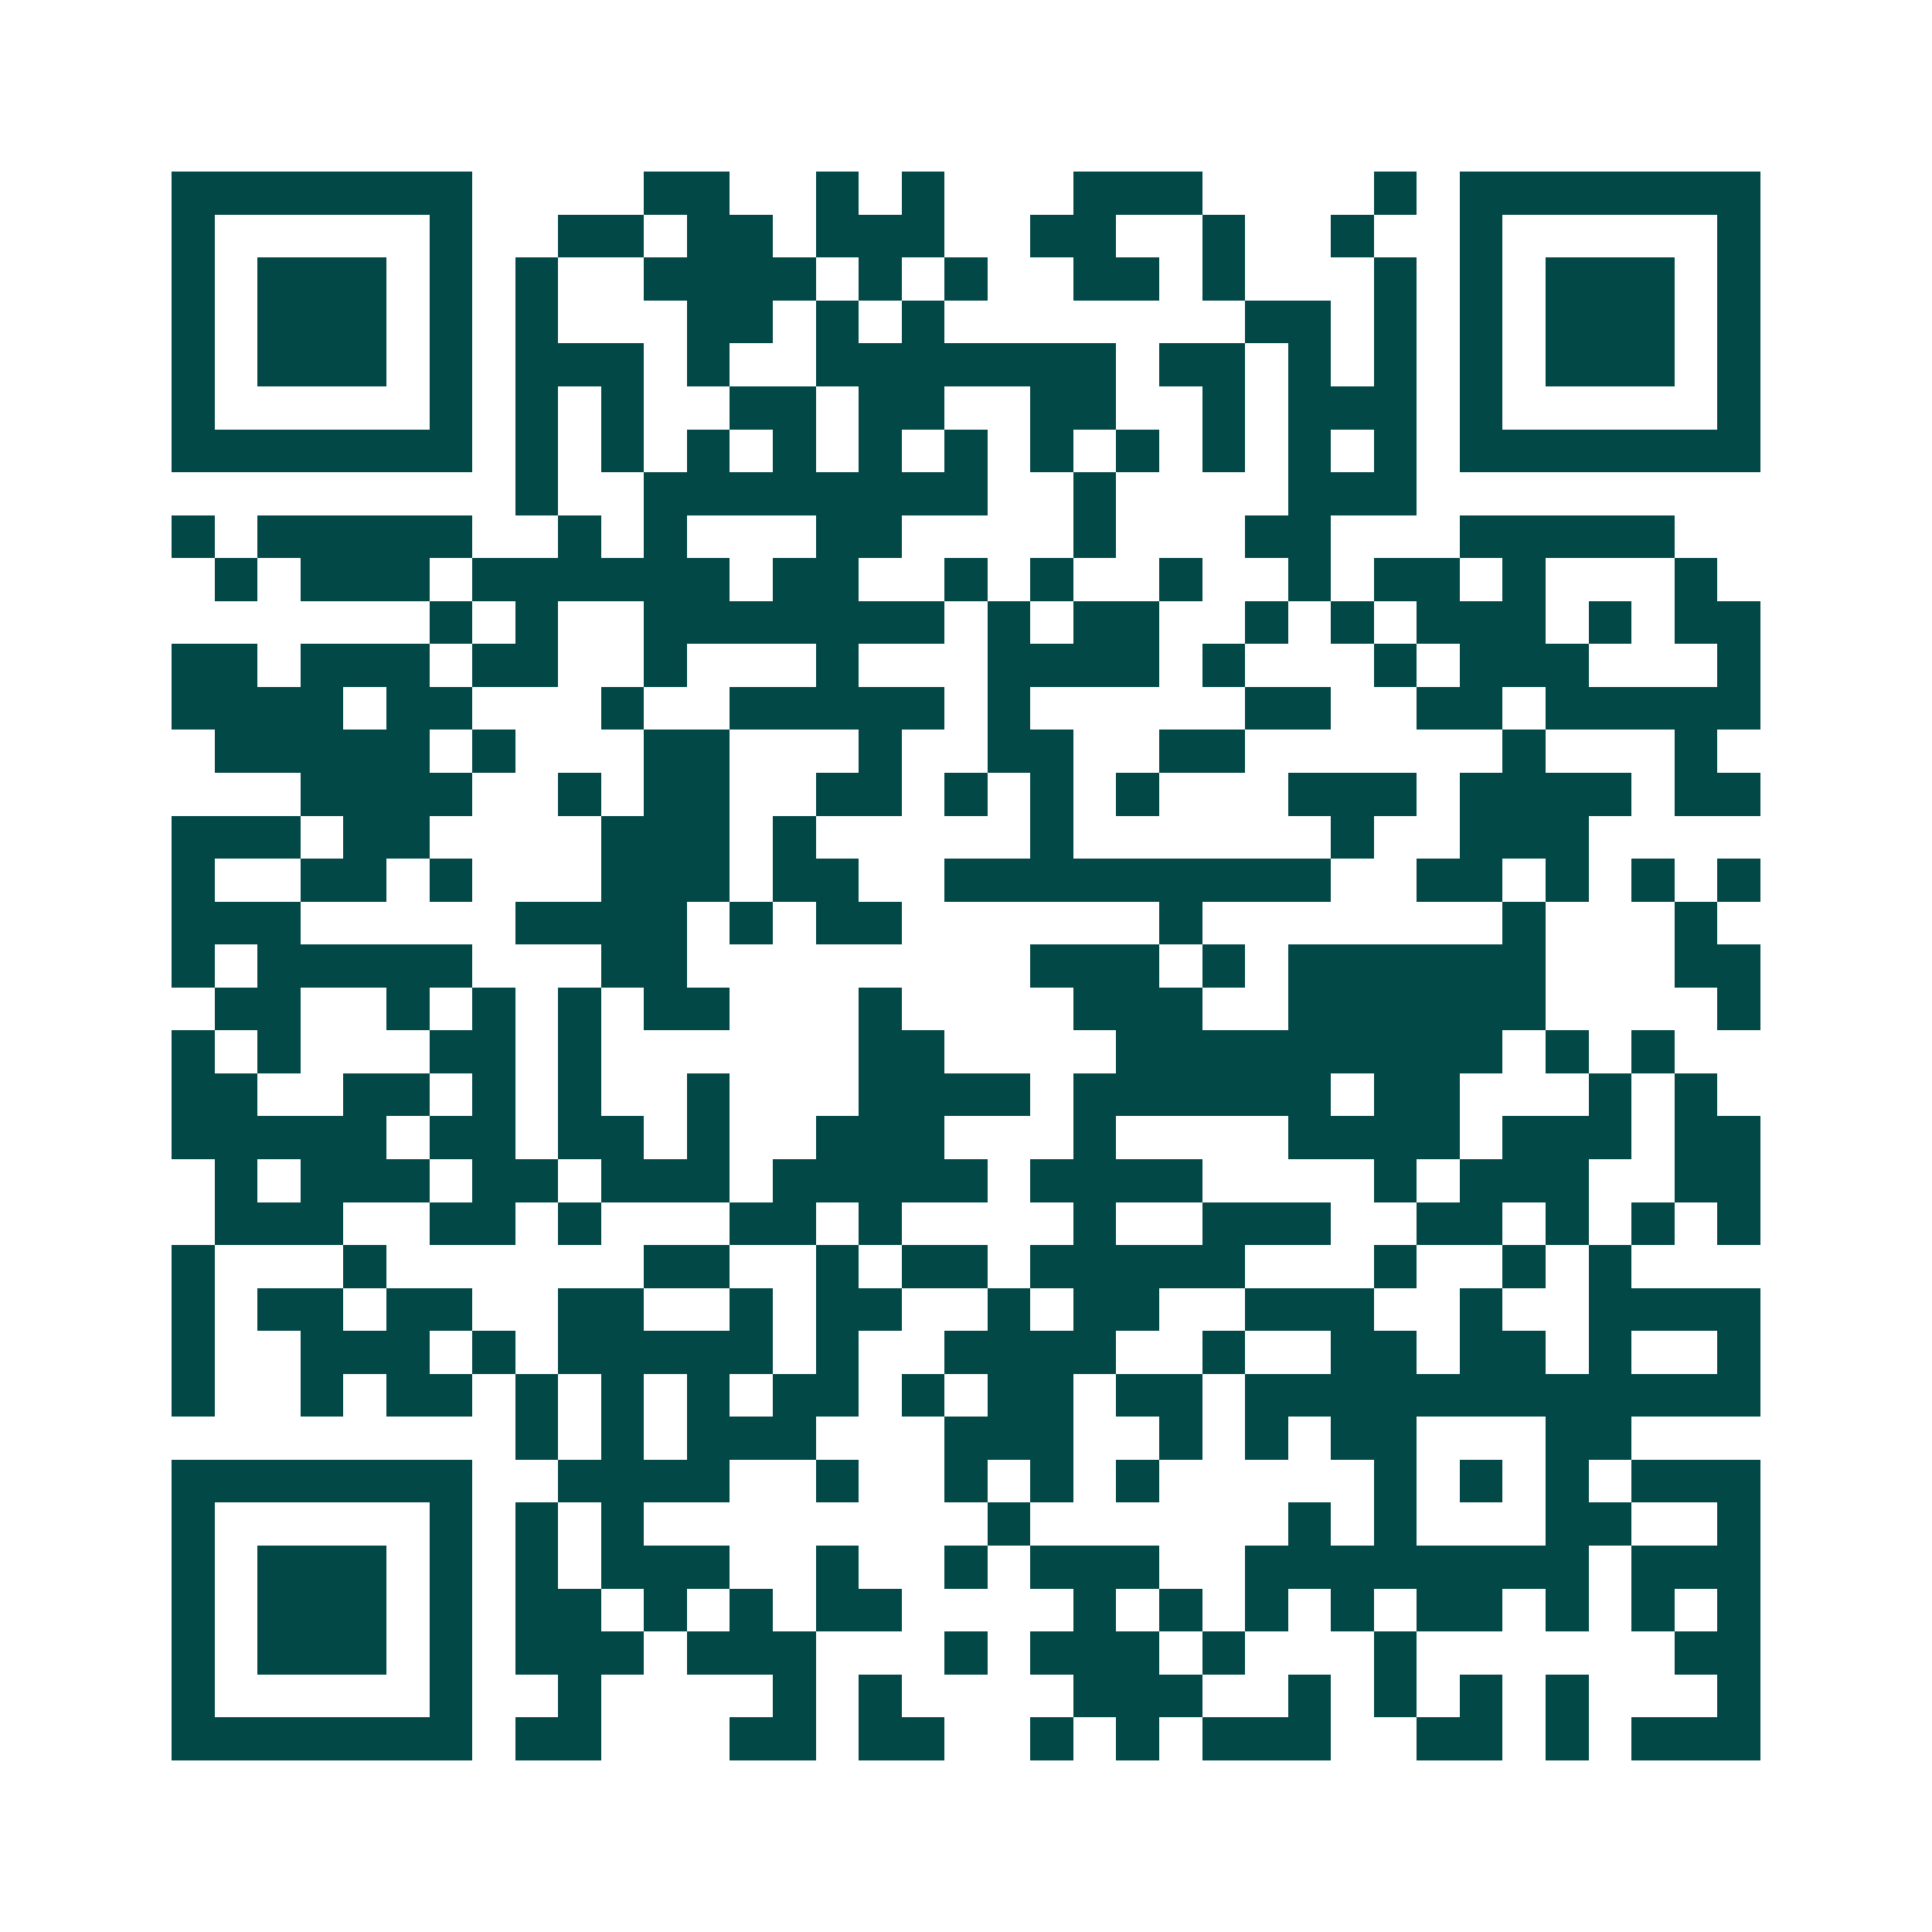 <svg xmlns="http://www.w3.org/2000/svg" width="200" height="200" viewBox="0 0 45 45" shape-rendering="crispEdges"><path fill="#ffffff" d="M0 0h45v45H0z"/><path stroke="#014847" d="M4 4.5h7m4 0h2m2 0h1m1 0h1m3 0h3m4 0h1m1 0h7M4 5.5h1m5 0h1m2 0h2m1 0h2m1 0h3m2 0h2m2 0h1m2 0h1m2 0h1m5 0h1M4 6.5h1m1 0h3m1 0h1m1 0h1m2 0h4m1 0h1m1 0h1m2 0h2m1 0h1m3 0h1m1 0h1m1 0h3m1 0h1M4 7.5h1m1 0h3m1 0h1m1 0h1m3 0h2m1 0h1m1 0h1m7 0h2m1 0h1m1 0h1m1 0h3m1 0h1M4 8.5h1m1 0h3m1 0h1m1 0h3m1 0h1m2 0h7m1 0h2m1 0h1m1 0h1m1 0h1m1 0h3m1 0h1M4 9.5h1m5 0h1m1 0h1m1 0h1m2 0h2m1 0h2m2 0h2m2 0h1m1 0h3m1 0h1m5 0h1M4 10.5h7m1 0h1m1 0h1m1 0h1m1 0h1m1 0h1m1 0h1m1 0h1m1 0h1m1 0h1m1 0h1m1 0h1m1 0h7M12 11.5h1m2 0h8m2 0h1m4 0h3M4 12.5h1m1 0h5m2 0h1m1 0h1m3 0h2m4 0h1m3 0h2m3 0h5M5 13.5h1m1 0h3m1 0h6m1 0h2m2 0h1m1 0h1m2 0h1m2 0h1m1 0h2m1 0h1m3 0h1M10 14.5h1m1 0h1m2 0h7m1 0h1m1 0h2m2 0h1m1 0h1m1 0h3m1 0h1m1 0h2M4 15.5h2m1 0h3m1 0h2m2 0h1m3 0h1m3 0h4m1 0h1m3 0h1m1 0h3m3 0h1M4 16.5h4m1 0h2m3 0h1m2 0h5m1 0h1m5 0h2m2 0h2m1 0h5M5 17.5h5m1 0h1m3 0h2m3 0h1m2 0h2m2 0h2m6 0h1m3 0h1M7 18.5h4m2 0h1m1 0h2m2 0h2m1 0h1m1 0h1m1 0h1m3 0h3m1 0h4m1 0h2M4 19.5h3m1 0h2m4 0h3m1 0h1m5 0h1m6 0h1m2 0h3M4 20.5h1m2 0h2m1 0h1m3 0h3m1 0h2m2 0h9m2 0h2m1 0h1m1 0h1m1 0h1M4 21.5h3m5 0h4m1 0h1m1 0h2m6 0h1m7 0h1m3 0h1M4 22.5h1m1 0h5m3 0h2m8 0h3m1 0h1m1 0h6m3 0h2M5 23.5h2m2 0h1m1 0h1m1 0h1m1 0h2m3 0h1m4 0h3m2 0h6m4 0h1M4 24.5h1m1 0h1m3 0h2m1 0h1m6 0h2m4 0h9m1 0h1m1 0h1M4 25.5h2m2 0h2m1 0h1m1 0h1m2 0h1m3 0h4m1 0h6m1 0h2m3 0h1m1 0h1M4 26.5h5m1 0h2m1 0h2m1 0h1m2 0h3m3 0h1m4 0h4m1 0h3m1 0h2M5 27.5h1m1 0h3m1 0h2m1 0h3m1 0h5m1 0h4m4 0h1m1 0h3m2 0h2M5 28.5h3m2 0h2m1 0h1m3 0h2m1 0h1m4 0h1m2 0h3m2 0h2m1 0h1m1 0h1m1 0h1M4 29.5h1m3 0h1m6 0h2m2 0h1m1 0h2m1 0h5m3 0h1m2 0h1m1 0h1M4 30.5h1m1 0h2m1 0h2m2 0h2m2 0h1m1 0h2m2 0h1m1 0h2m2 0h3m2 0h1m2 0h4M4 31.5h1m2 0h3m1 0h1m1 0h5m1 0h1m2 0h4m2 0h1m2 0h2m1 0h2m1 0h1m2 0h1M4 32.5h1m2 0h1m1 0h2m1 0h1m1 0h1m1 0h1m1 0h2m1 0h1m1 0h2m1 0h2m1 0h12M12 33.5h1m1 0h1m1 0h3m3 0h3m2 0h1m1 0h1m1 0h2m3 0h2M4 34.5h7m2 0h4m2 0h1m2 0h1m1 0h1m1 0h1m5 0h1m1 0h1m1 0h1m1 0h3M4 35.5h1m5 0h1m1 0h1m1 0h1m8 0h1m6 0h1m1 0h1m3 0h2m2 0h1M4 36.5h1m1 0h3m1 0h1m1 0h1m1 0h3m2 0h1m2 0h1m1 0h3m2 0h8m1 0h3M4 37.5h1m1 0h3m1 0h1m1 0h2m1 0h1m1 0h1m1 0h2m4 0h1m1 0h1m1 0h1m1 0h1m1 0h2m1 0h1m1 0h1m1 0h1M4 38.5h1m1 0h3m1 0h1m1 0h3m1 0h3m3 0h1m1 0h3m1 0h1m3 0h1m6 0h2M4 39.5h1m5 0h1m2 0h1m4 0h1m1 0h1m4 0h3m2 0h1m1 0h1m1 0h1m1 0h1m3 0h1M4 40.5h7m1 0h2m3 0h2m1 0h2m2 0h1m1 0h1m1 0h3m2 0h2m1 0h1m1 0h3"/></svg>
